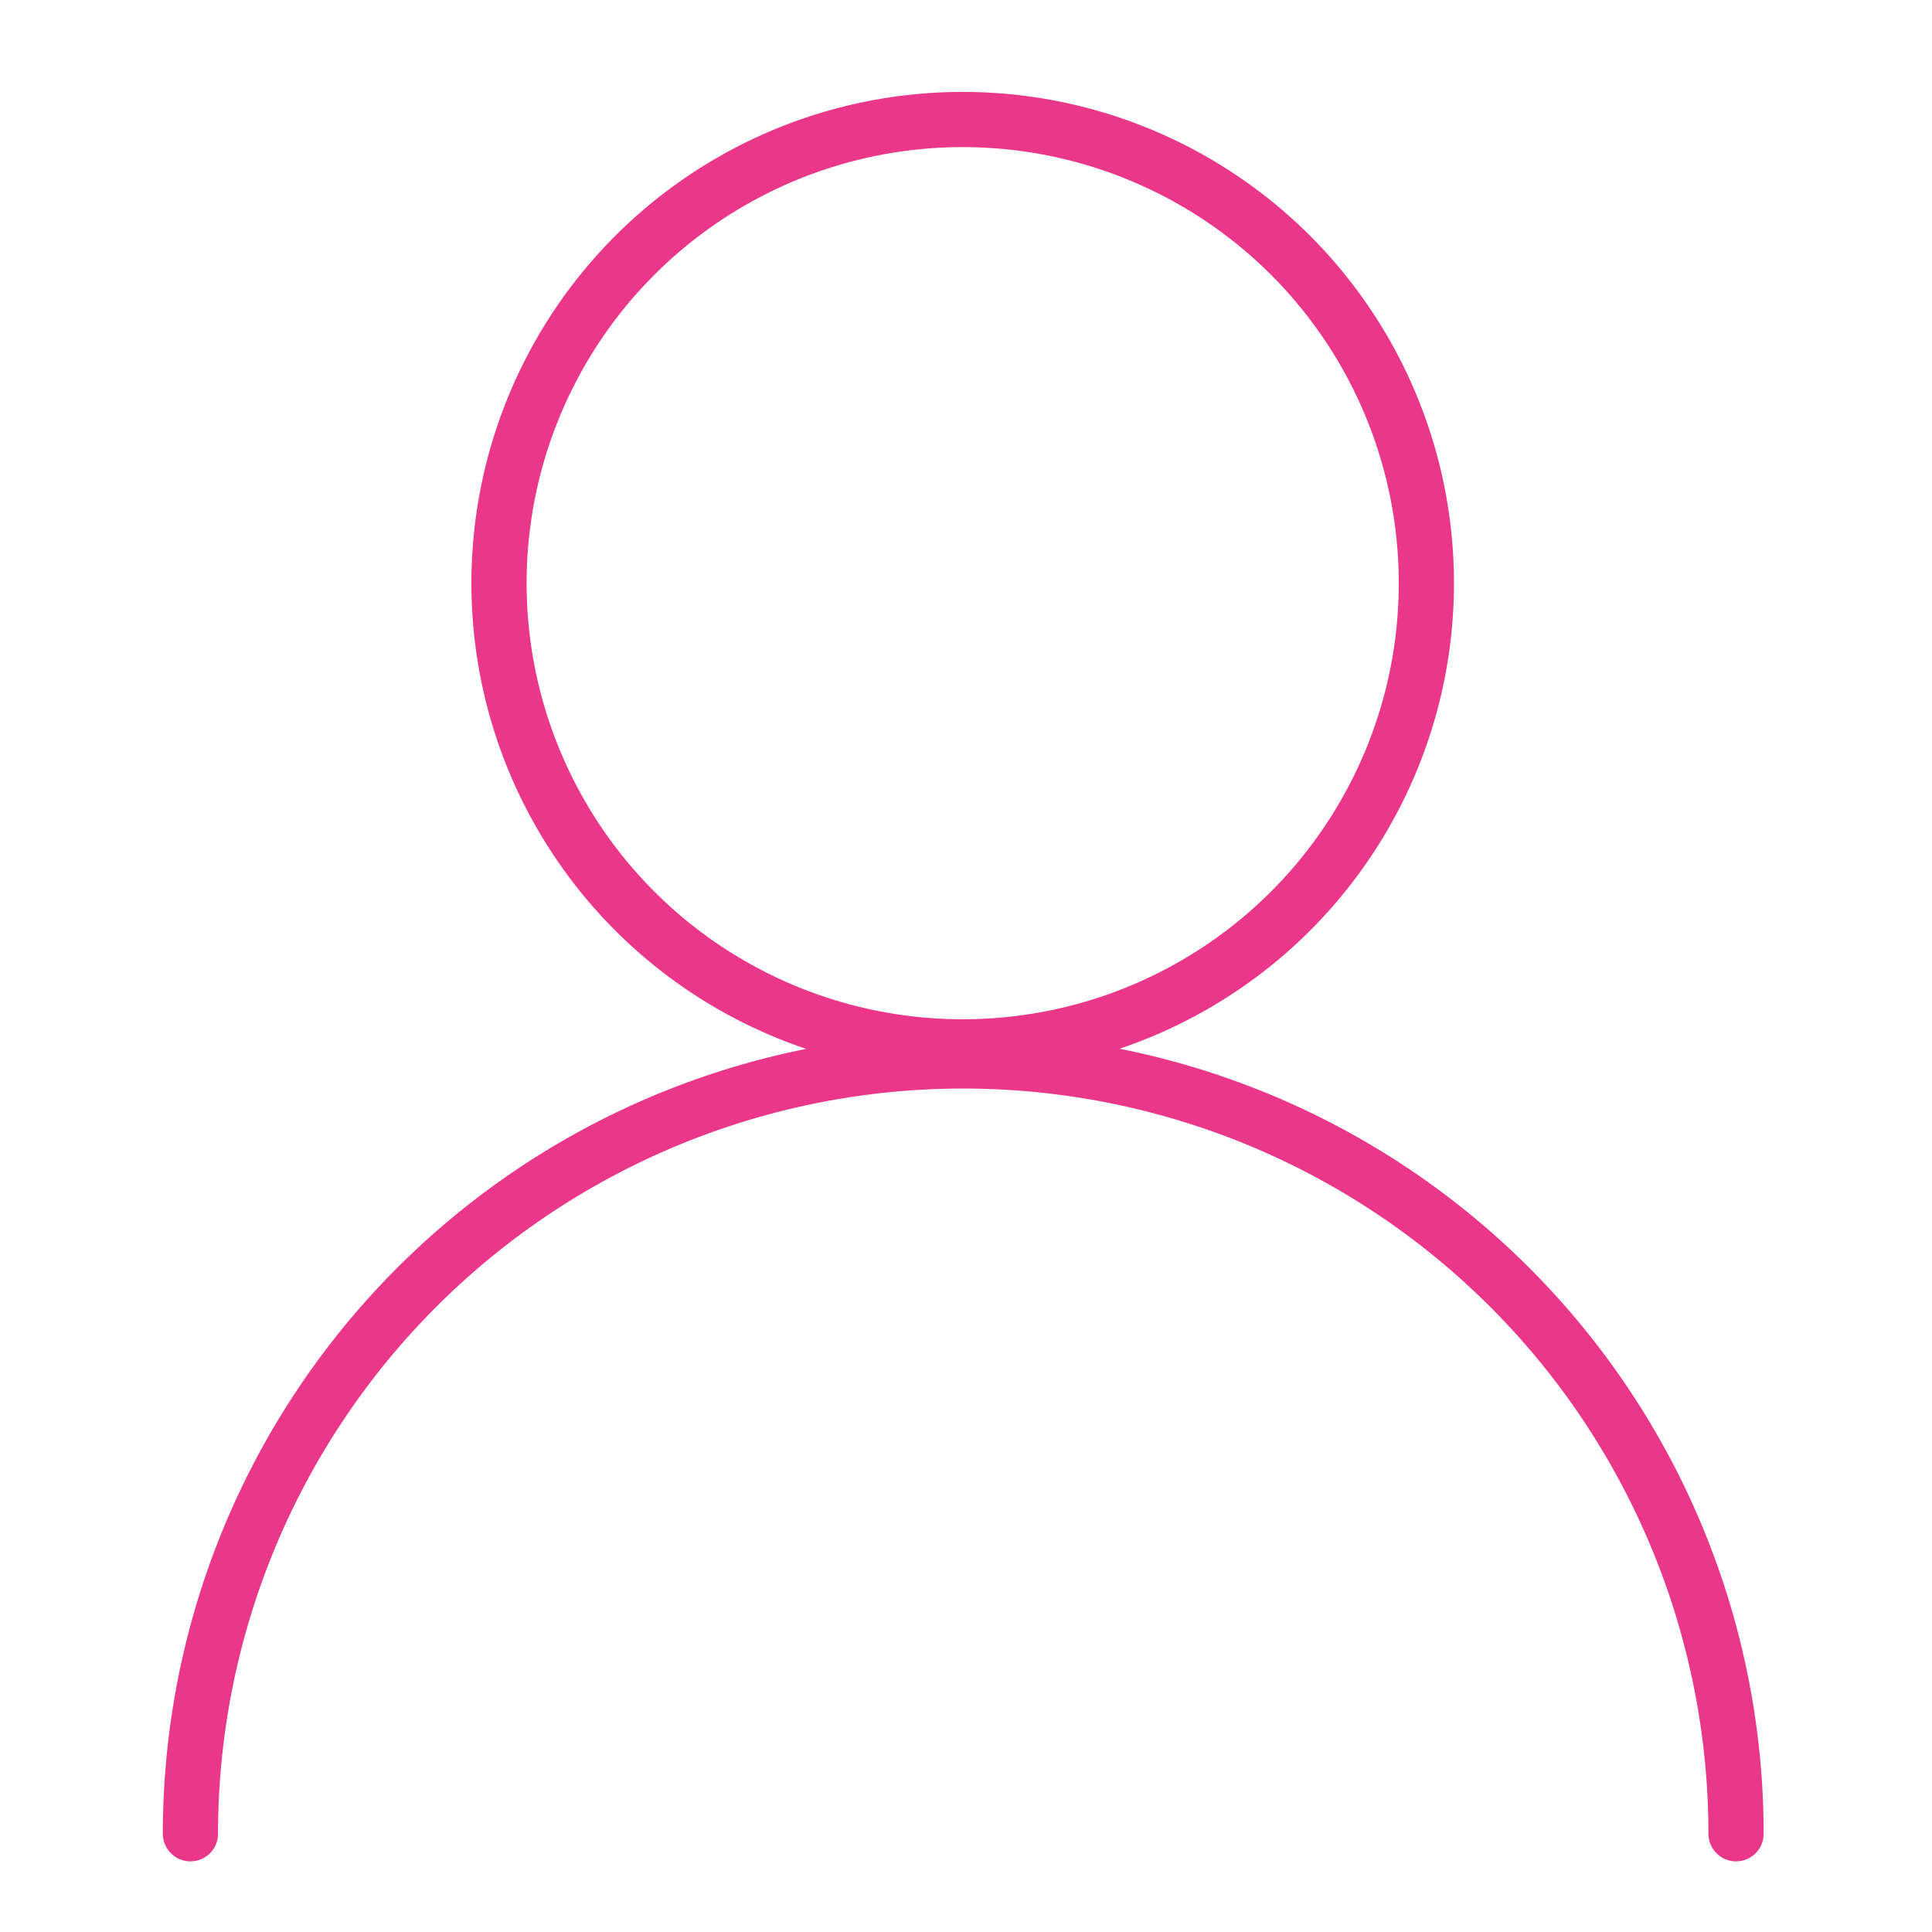 <svg id="Layer_1" data-name="Layer 1" xmlns="http://www.w3.org/2000/svg" viewBox="0 0 70 70"><defs><style>.cls-1{fill:none;stroke:#ea3789;stroke-linecap:round;stroke-linejoin:round;stroke-width:2px;}</style></defs><circle class="cls-1" cx="34.88" cy="21.13" r="16.8"/><path class="cls-1" d="M6.9,66.44a28,28,0,0,1,56,0"/></svg>